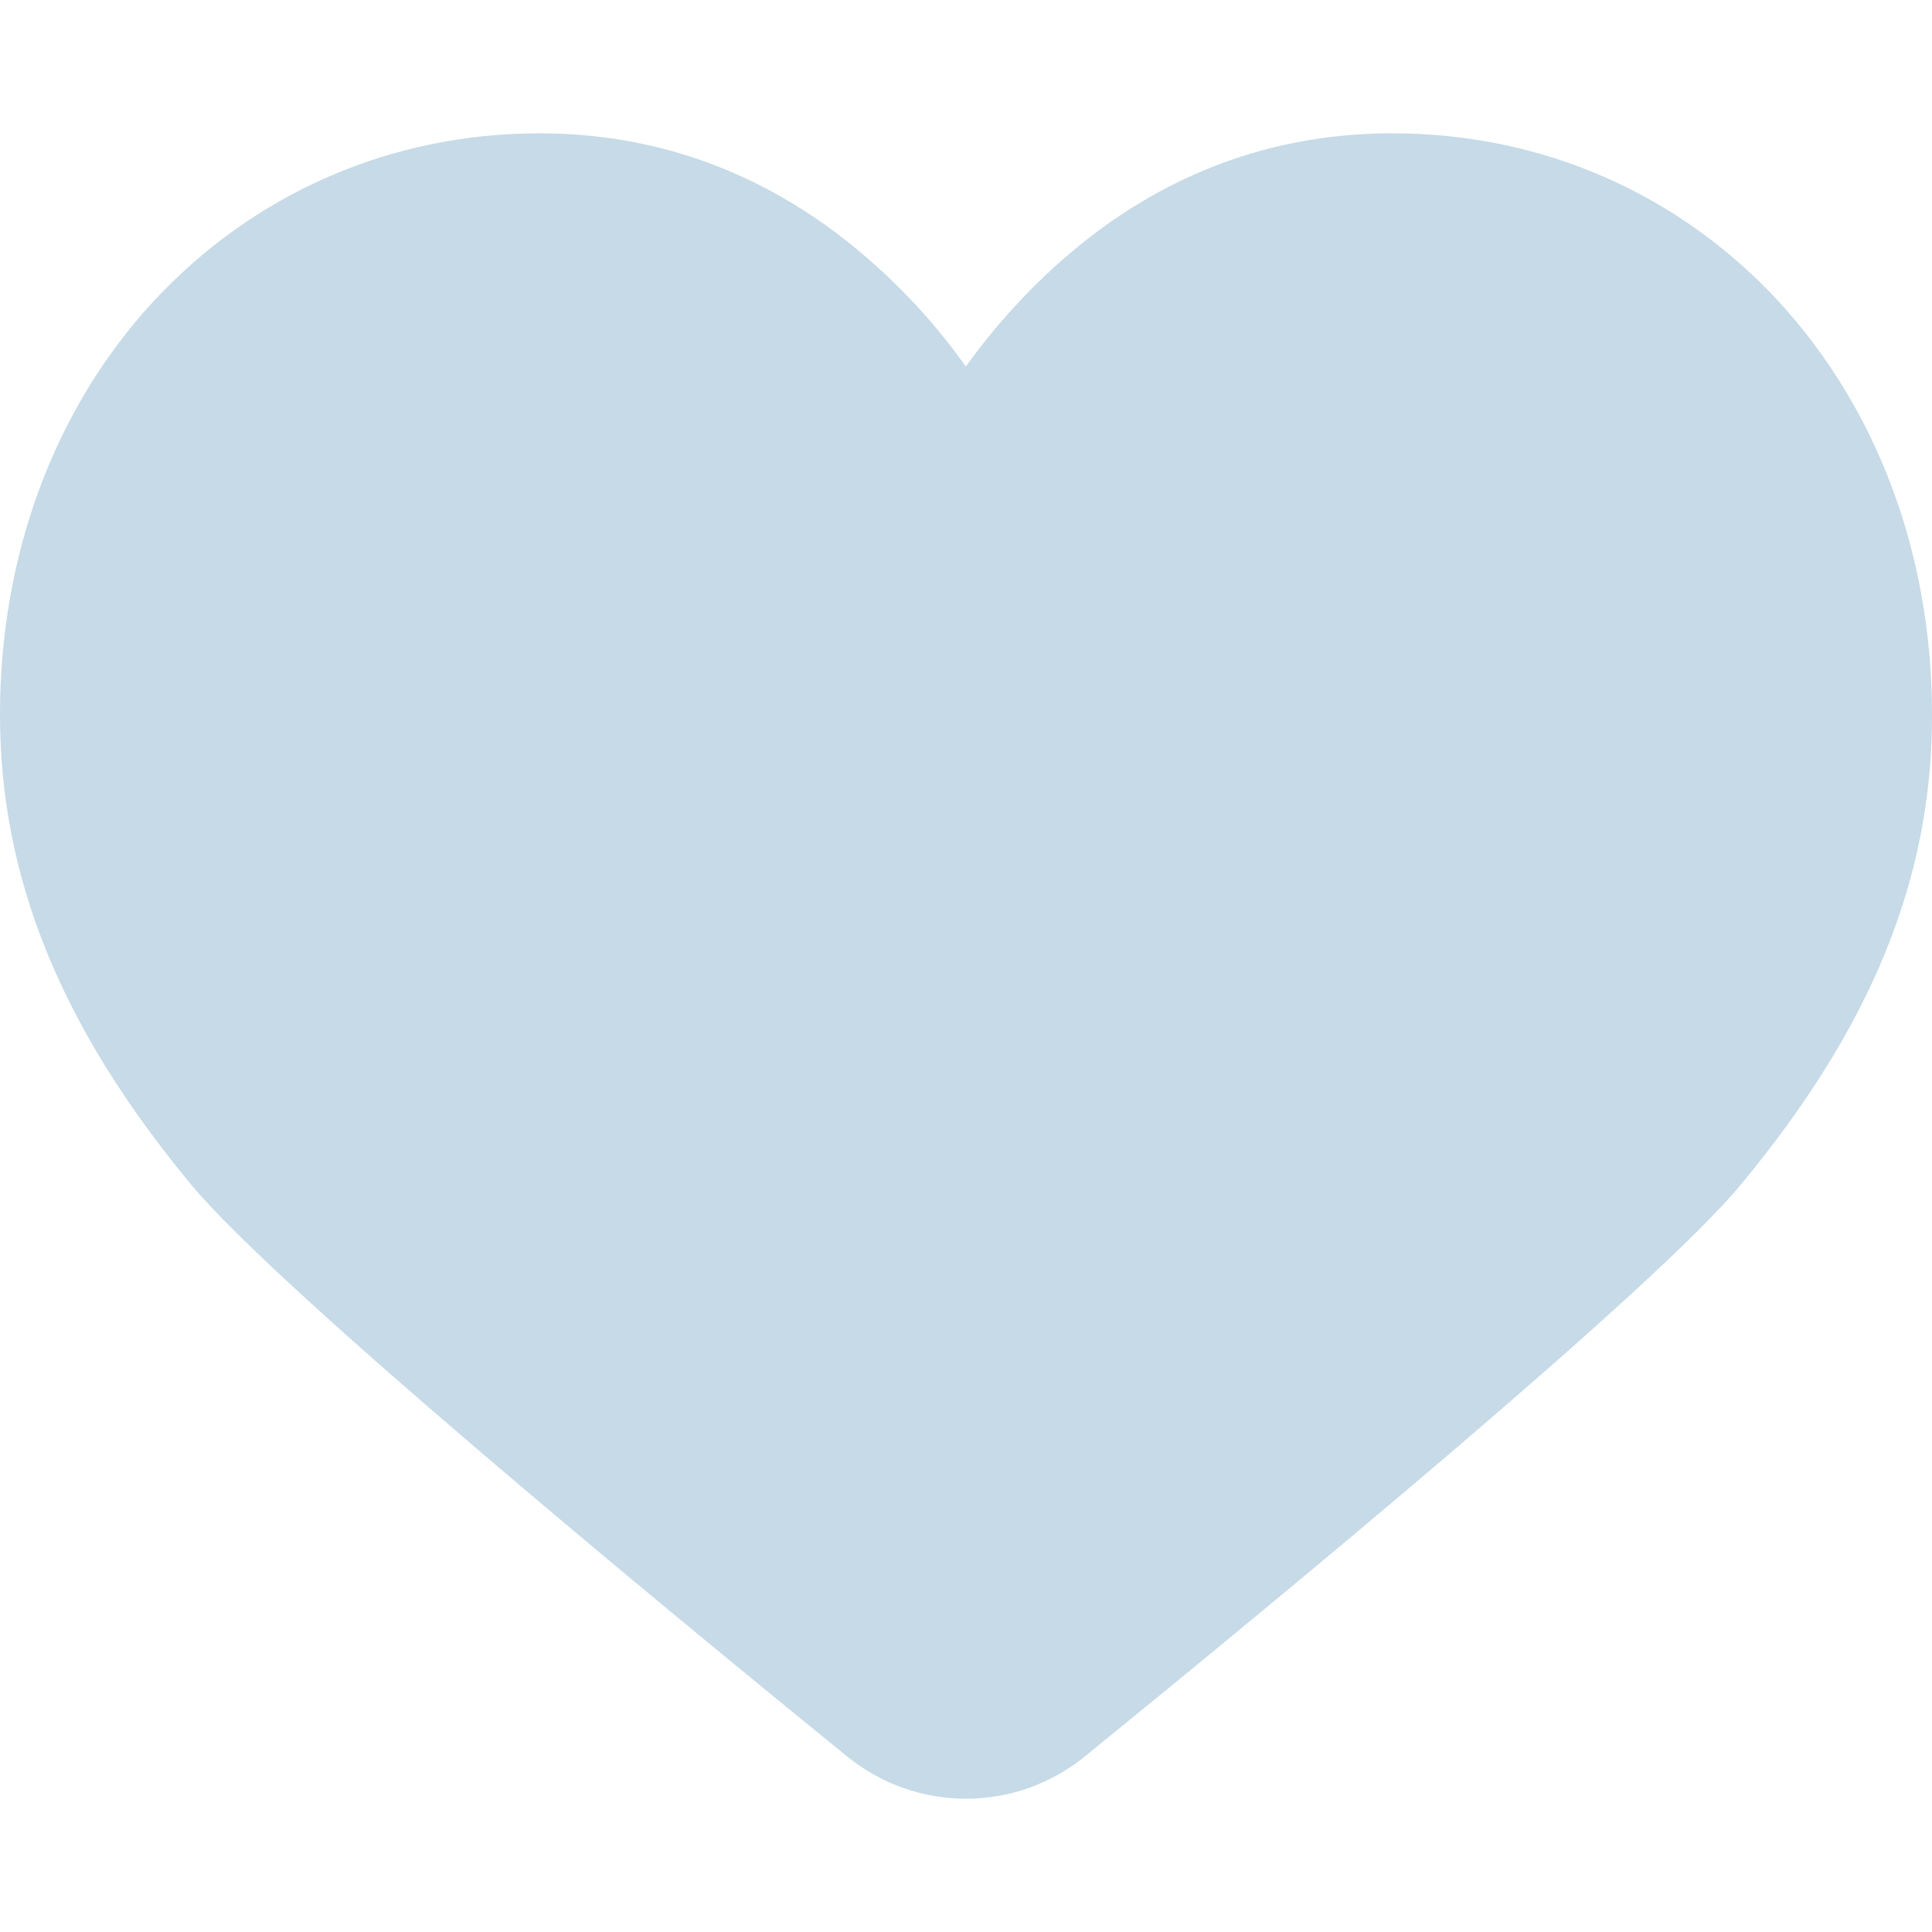 <svg viewBox="0 0 30 30" version="1.1" xmlns="http://www.w3.org/2000/svg" id="Heart">
  
  <defs>
    <style>
      .st0 {
        fill: #c6dae7;
      }
    </style>
  </defs>
  <g id="Layer_2">
    <g id="Social_Icon">
      <path d="M27.029,18.398c-1.325,1.606-7.15,6.411-10.18,8.873-1.078.879-2.62.879-3.698,0-3.03-2.461-8.849-7.267-10.18-8.873C.944,15.954,0,13.627,0,11.095,0,8.622.844,6.348,2.379,4.684c1.559-1.682,3.686-2.614,6.001-2.614,1.735,0,3.317.551,4.712,1.629.727.569,1.371,1.237,1.905,1.993.539-.75,1.178-1.424,1.905-1.993,1.395-1.084,2.983-1.629,4.718-1.629,2.321,0,4.448.932,6.001,2.614,1.53,1.664,2.379,3.932,2.379,6.411.006,2.532-.938,4.858-2.971,7.302h0Z" class="st0" data-name="Heart" id="Heart1"></path>
    </g>
  </g>
</svg>